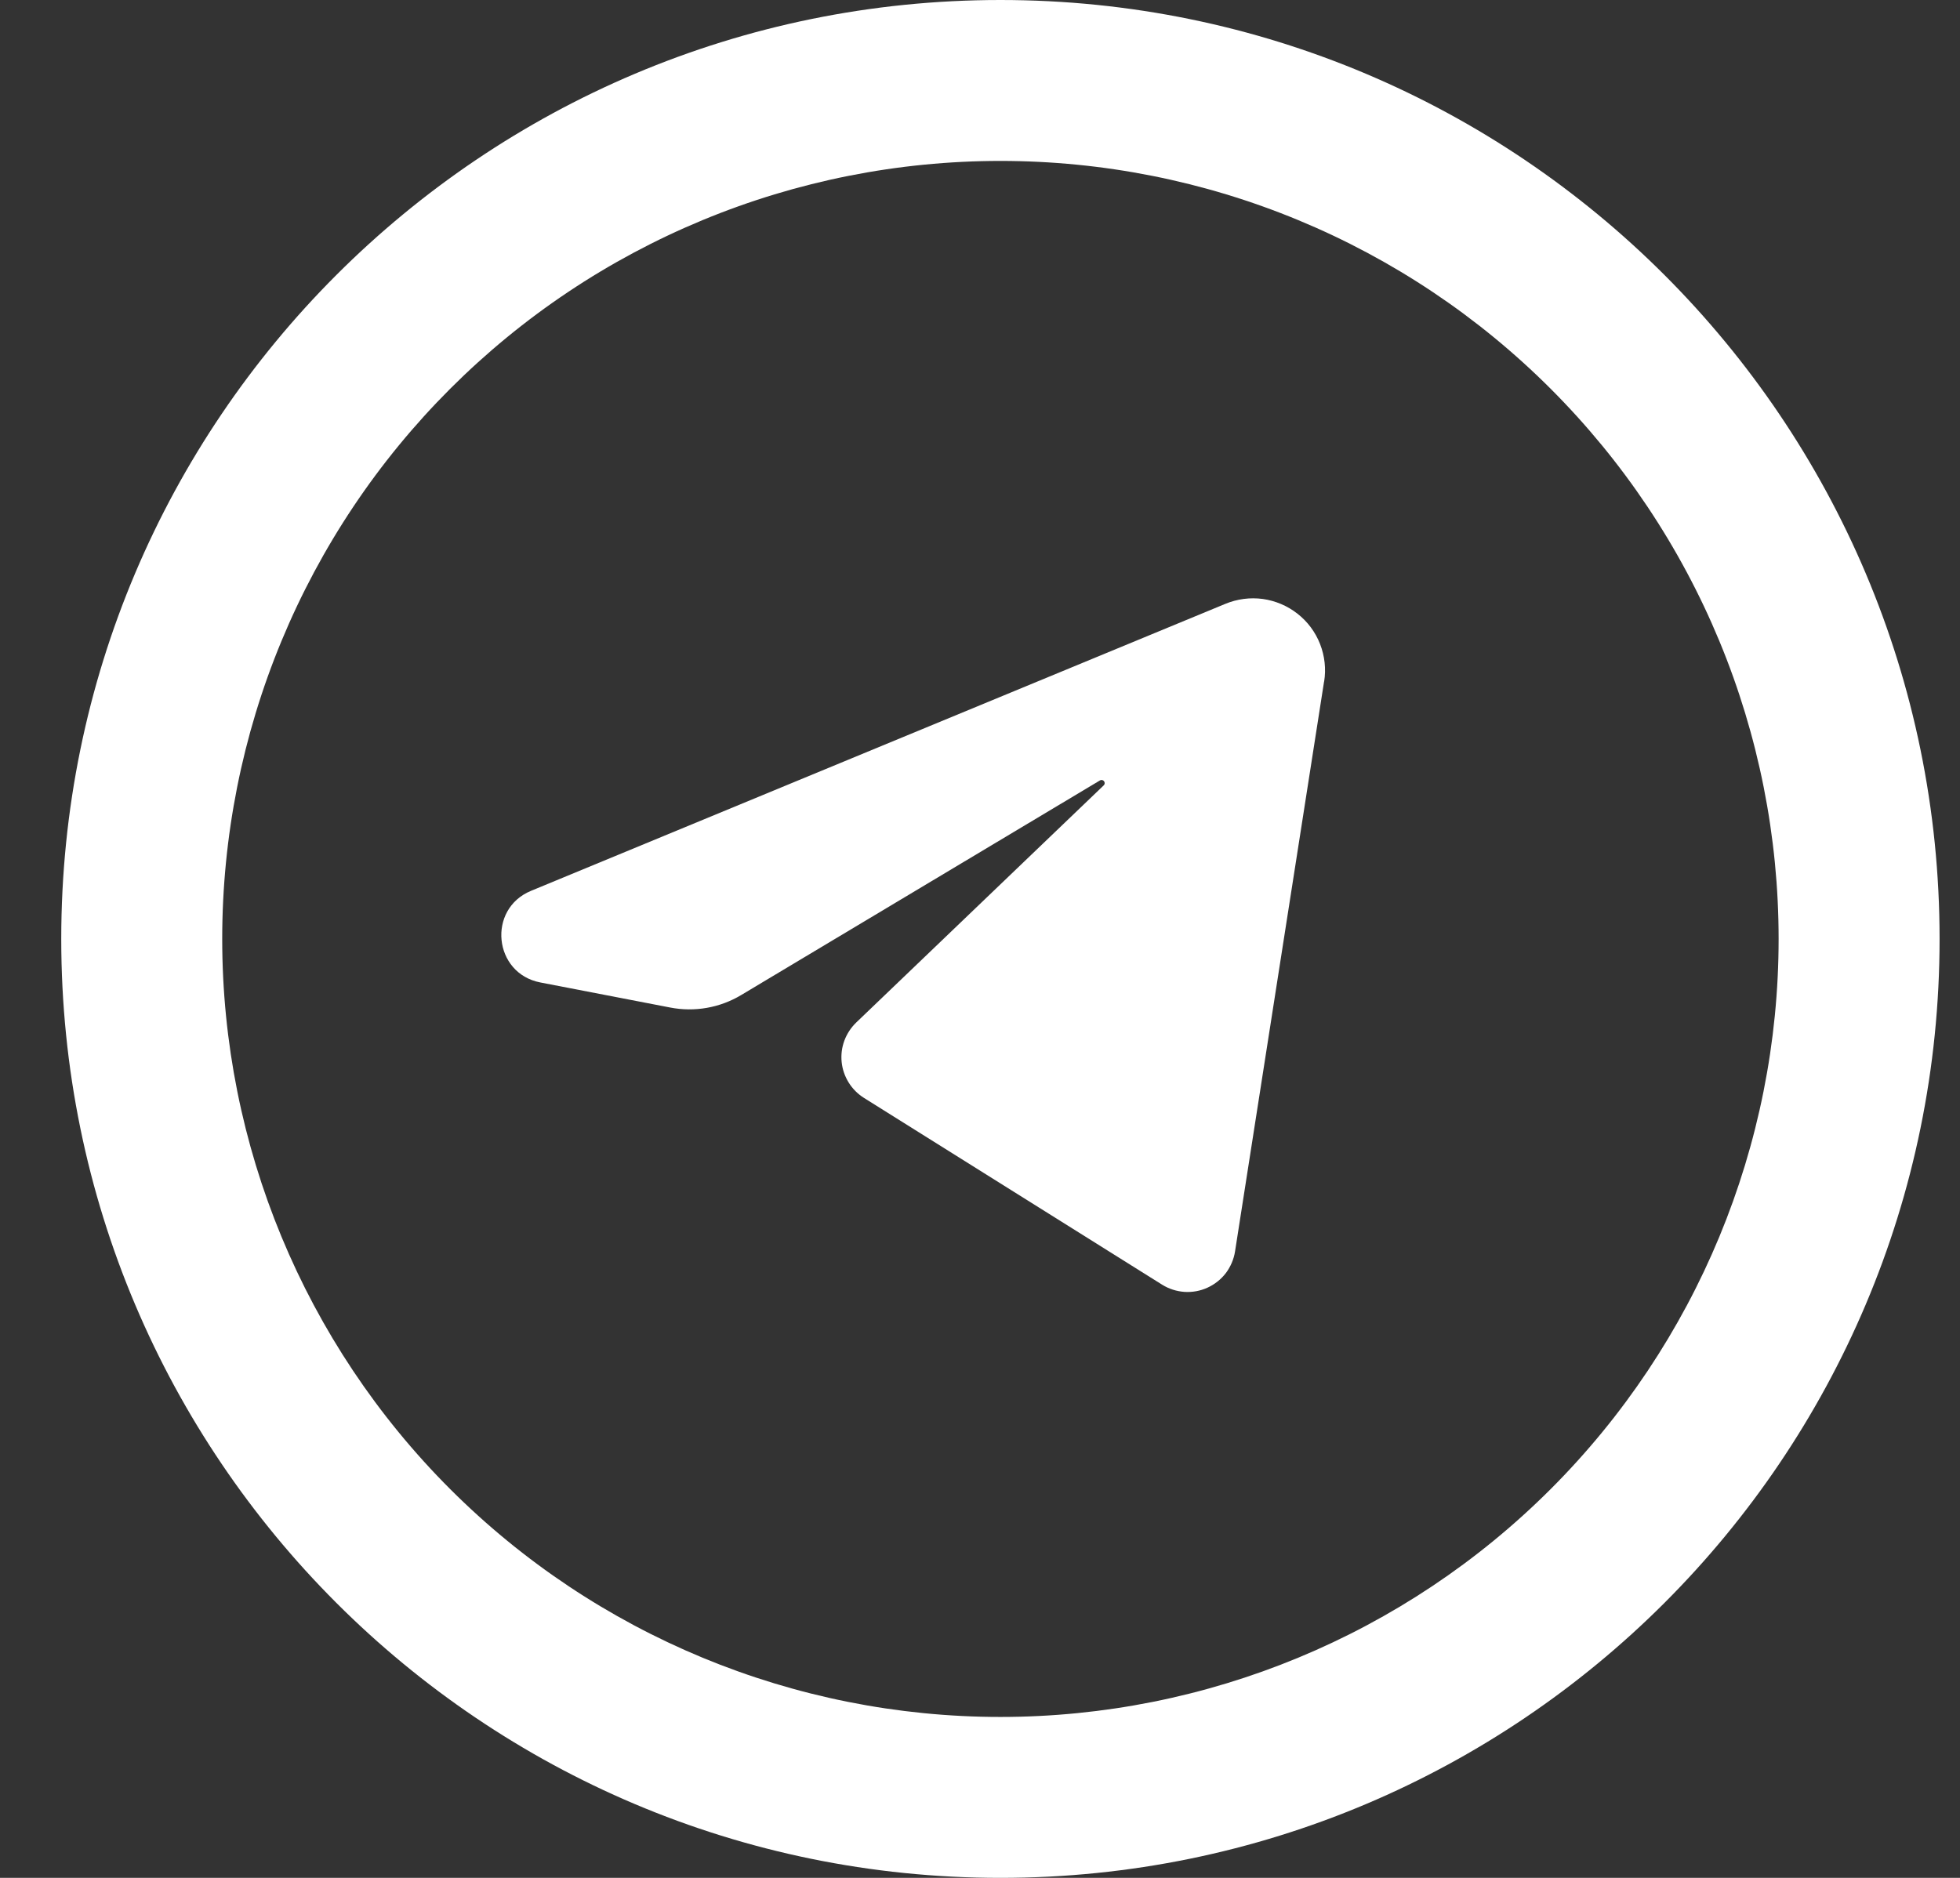 <svg width="24" height="23" viewBox="0 0 24 23" fill="none" xmlns="http://www.w3.org/2000/svg">
<rect x="0" y="0" width="24" height="23" fill="#333333" stroke="none"/>
<path d="M16.213 8.348L15.123 15.327C15.108 15.423 15.069 15.514 15.011 15.592C14.952 15.669 14.874 15.731 14.786 15.771C14.697 15.812 14.6 15.829 14.503 15.823C14.406 15.816 14.312 15.786 14.229 15.734L10.579 13.447C10.503 13.399 10.439 13.335 10.392 13.259C10.345 13.183 10.315 13.098 10.306 13.008C10.297 12.919 10.308 12.83 10.339 12.746C10.37 12.662 10.42 12.586 10.484 12.524L13.514 9.62C13.548 9.588 13.508 9.535 13.468 9.559L9.076 12.187C8.815 12.344 8.505 12.398 8.206 12.34L6.616 12.033C6.042 11.922 5.963 11.134 6.502 10.911L15.004 7.396C15.149 7.336 15.307 7.315 15.463 7.336C15.618 7.358 15.765 7.42 15.888 7.517C16.012 7.614 16.107 7.742 16.164 7.888C16.221 8.034 16.239 8.193 16.214 8.348" fill="white"/>
<path fill-rule="evenodd" clip-rule="evenodd" d="M12.25 0C5.899 0 0.75 5.149 0.75 11.5C0.75 17.851 5.899 23 12.25 23C18.601 23 23.75 17.851 23.75 11.5C23.75 5.149 18.601 0 12.25 0ZM2.721 11.5C2.721 10.249 2.967 9.009 3.446 7.853C3.925 6.697 4.627 5.647 5.512 4.762C6.397 3.877 7.447 3.175 8.603 2.696C9.759 2.217 10.999 1.971 12.25 1.971C13.501 1.971 14.741 2.217 15.897 2.696C17.053 3.175 18.103 3.877 18.988 4.762C19.873 5.647 20.575 6.697 21.054 7.853C21.533 9.009 21.779 10.249 21.779 11.5C21.779 14.027 20.775 16.451 18.988 18.238C17.201 20.025 14.777 21.029 12.25 21.029C9.723 21.029 7.299 20.025 5.512 18.238C3.725 16.451 2.721 14.027 2.721 11.5Z" fill="white"/>
</svg>
